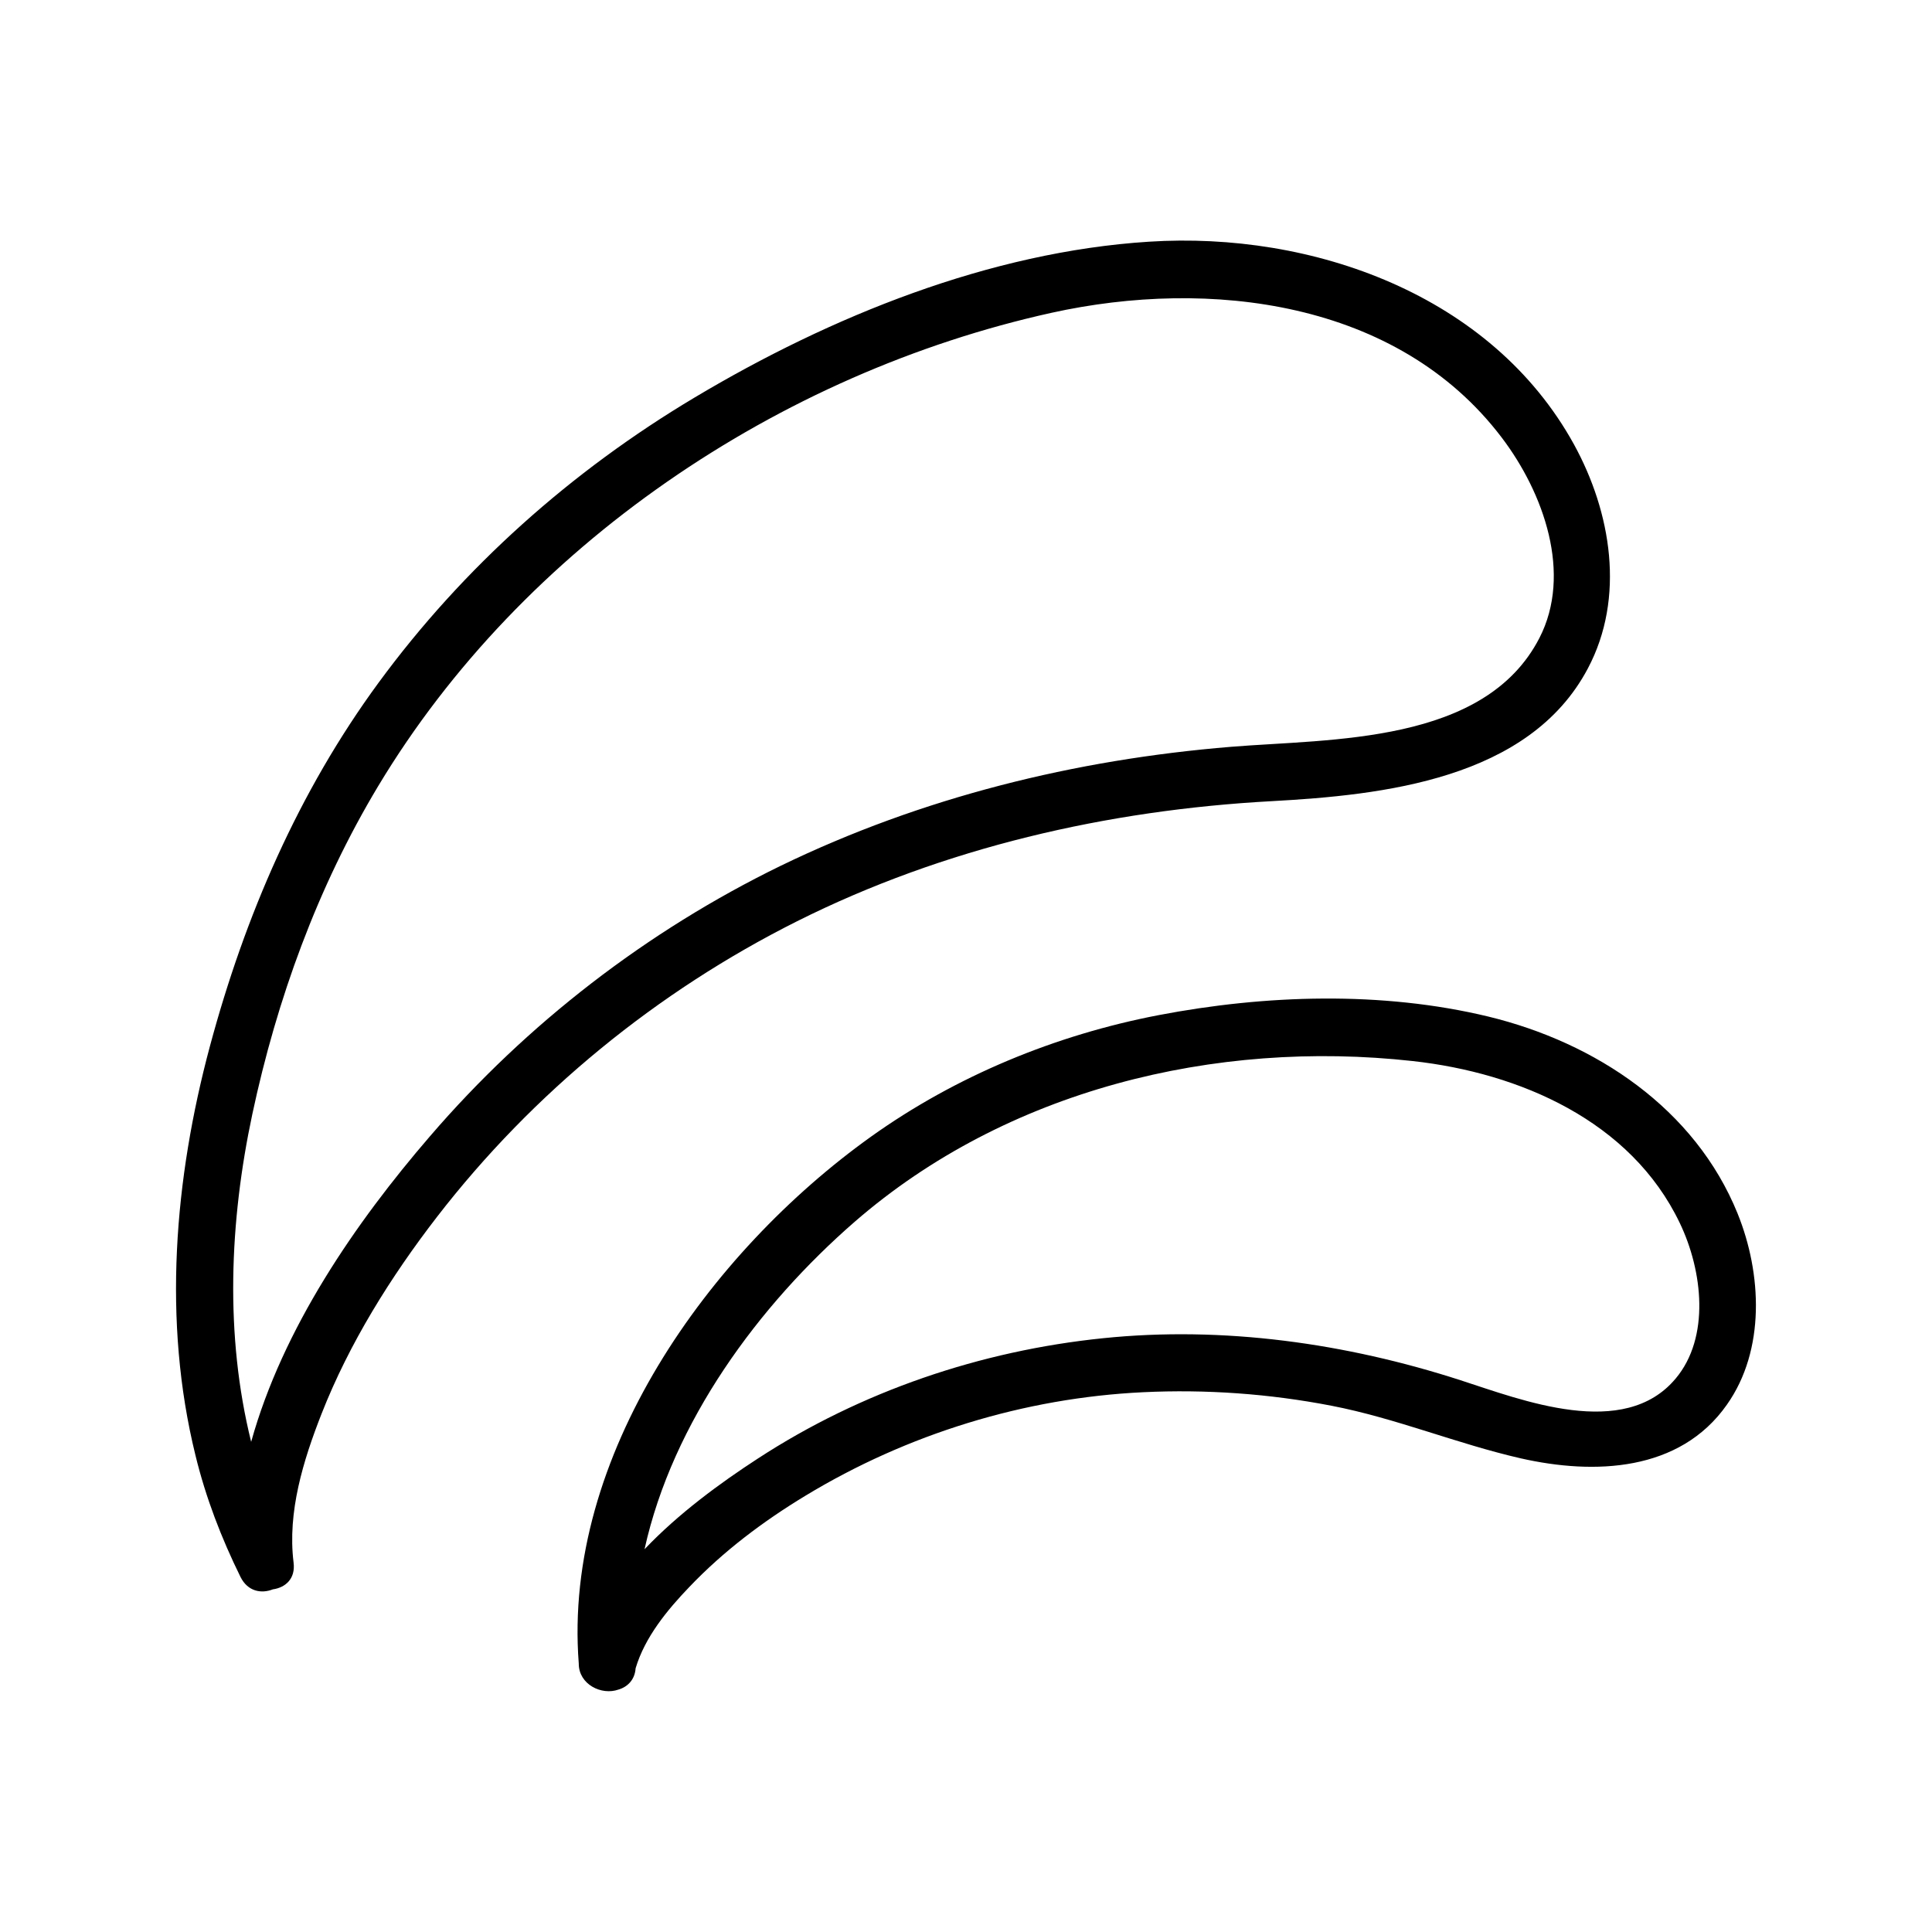 <?xml version="1.0" encoding="UTF-8"?>
<!-- Uploaded to: ICON Repo, www.svgrepo.com, Generator: ICON Repo Mixer Tools -->
<svg fill="#000000" width="800px" height="800px" version="1.1" viewBox="144 144 512 512" xmlns="http://www.w3.org/2000/svg">
 <g>
  <path d="m480.96 356.32c29.473-1.613 68.266-5.742 83.832-35.164 9.977-18.793 6.195-41.414-3.68-59.398-21.867-39.699-69.375-56.477-112.6-53.707-42.168 2.672-84.438 19.801-120.46 41.312-32.598 19.445-61.262 44.941-83.734 75.57-21.211 28.918-35.418 61.816-44.688 96.328-9.422 35.117-12.594 72.852-3.828 108.42 2.719 11.184 6.852 21.914 11.941 32.242 1.914 3.828 5.492 4.484 8.566 3.273 3.273-0.453 6.047-2.769 5.492-7.106-1.664-13.402 2.57-27.055 7.406-39.398 7.356-18.742 18.34-36.324 30.633-52.246 25.391-32.848 58.289-59.703 95.371-78.293 38.992-19.539 82.32-29.461 125.75-31.832zm-222.99 88.773c-19.801 22.973-39.047 50.934-47.41 81.012-7.004-28.215-5.742-58.391 0.301-86.805 6.5-30.48 17.281-60.207 33.352-86.957 38.246-63.684 106.26-109.48 178.46-125.45 41.766-9.219 91.645-3.324 119.25 33 11.234 14.762 18.793 36.223 10.027 53.203-14.508 28.164-55.168 26.652-81.719 28.816-41.312 3.375-81.969 13.402-119.35 31.539-35.371 17.23-67.262 41.816-92.906 71.641z"/>
  <path d="m604.5 465.64c-11.285-27.859-37.633-45.344-66.102-52.246-28.215-6.801-59.098-5.793-87.461-0.352-27.207 5.238-53.555 16.07-76.125 32.195-42.875 30.684-81.719 84.59-77.434 139.61v0.051c0 5.492 6.047 8.465 10.531 6.852 2.418-0.707 4.332-2.621 4.535-5.644 2.469-8.262 8.363-15.418 14.207-21.512 9.07-9.523 19.598-17.434 30.832-24.234 26.953-16.324 57.938-25.895 89.426-27.406 16.727-0.805 33.504 0.402 49.926 3.578 17.18 3.324 33.25 10.078 50.23 13.957 19.398 4.383 42.066 3.578 54.562-14.207 10.277-14.512 9.27-34.816 2.871-50.637zm-16.426 43.68c-13.703 16.426-40.809 5.691-57.031 0.453-30.379-9.824-62.875-14.41-94.715-11.133-32.445 3.324-64.137 14.055-91.492 31.891-9.926 6.449-20.957 14.508-30.027 24.031 7.457-33.754 30.277-64.688 55.723-86.805 40.203-34.914 95.473-48.367 147.82-42.57 28.363 3.125 57.836 15.871 70.785 42.875 6.144 12.793 8.062 30.375-1.059 41.258z"/>
 </g>
</svg>